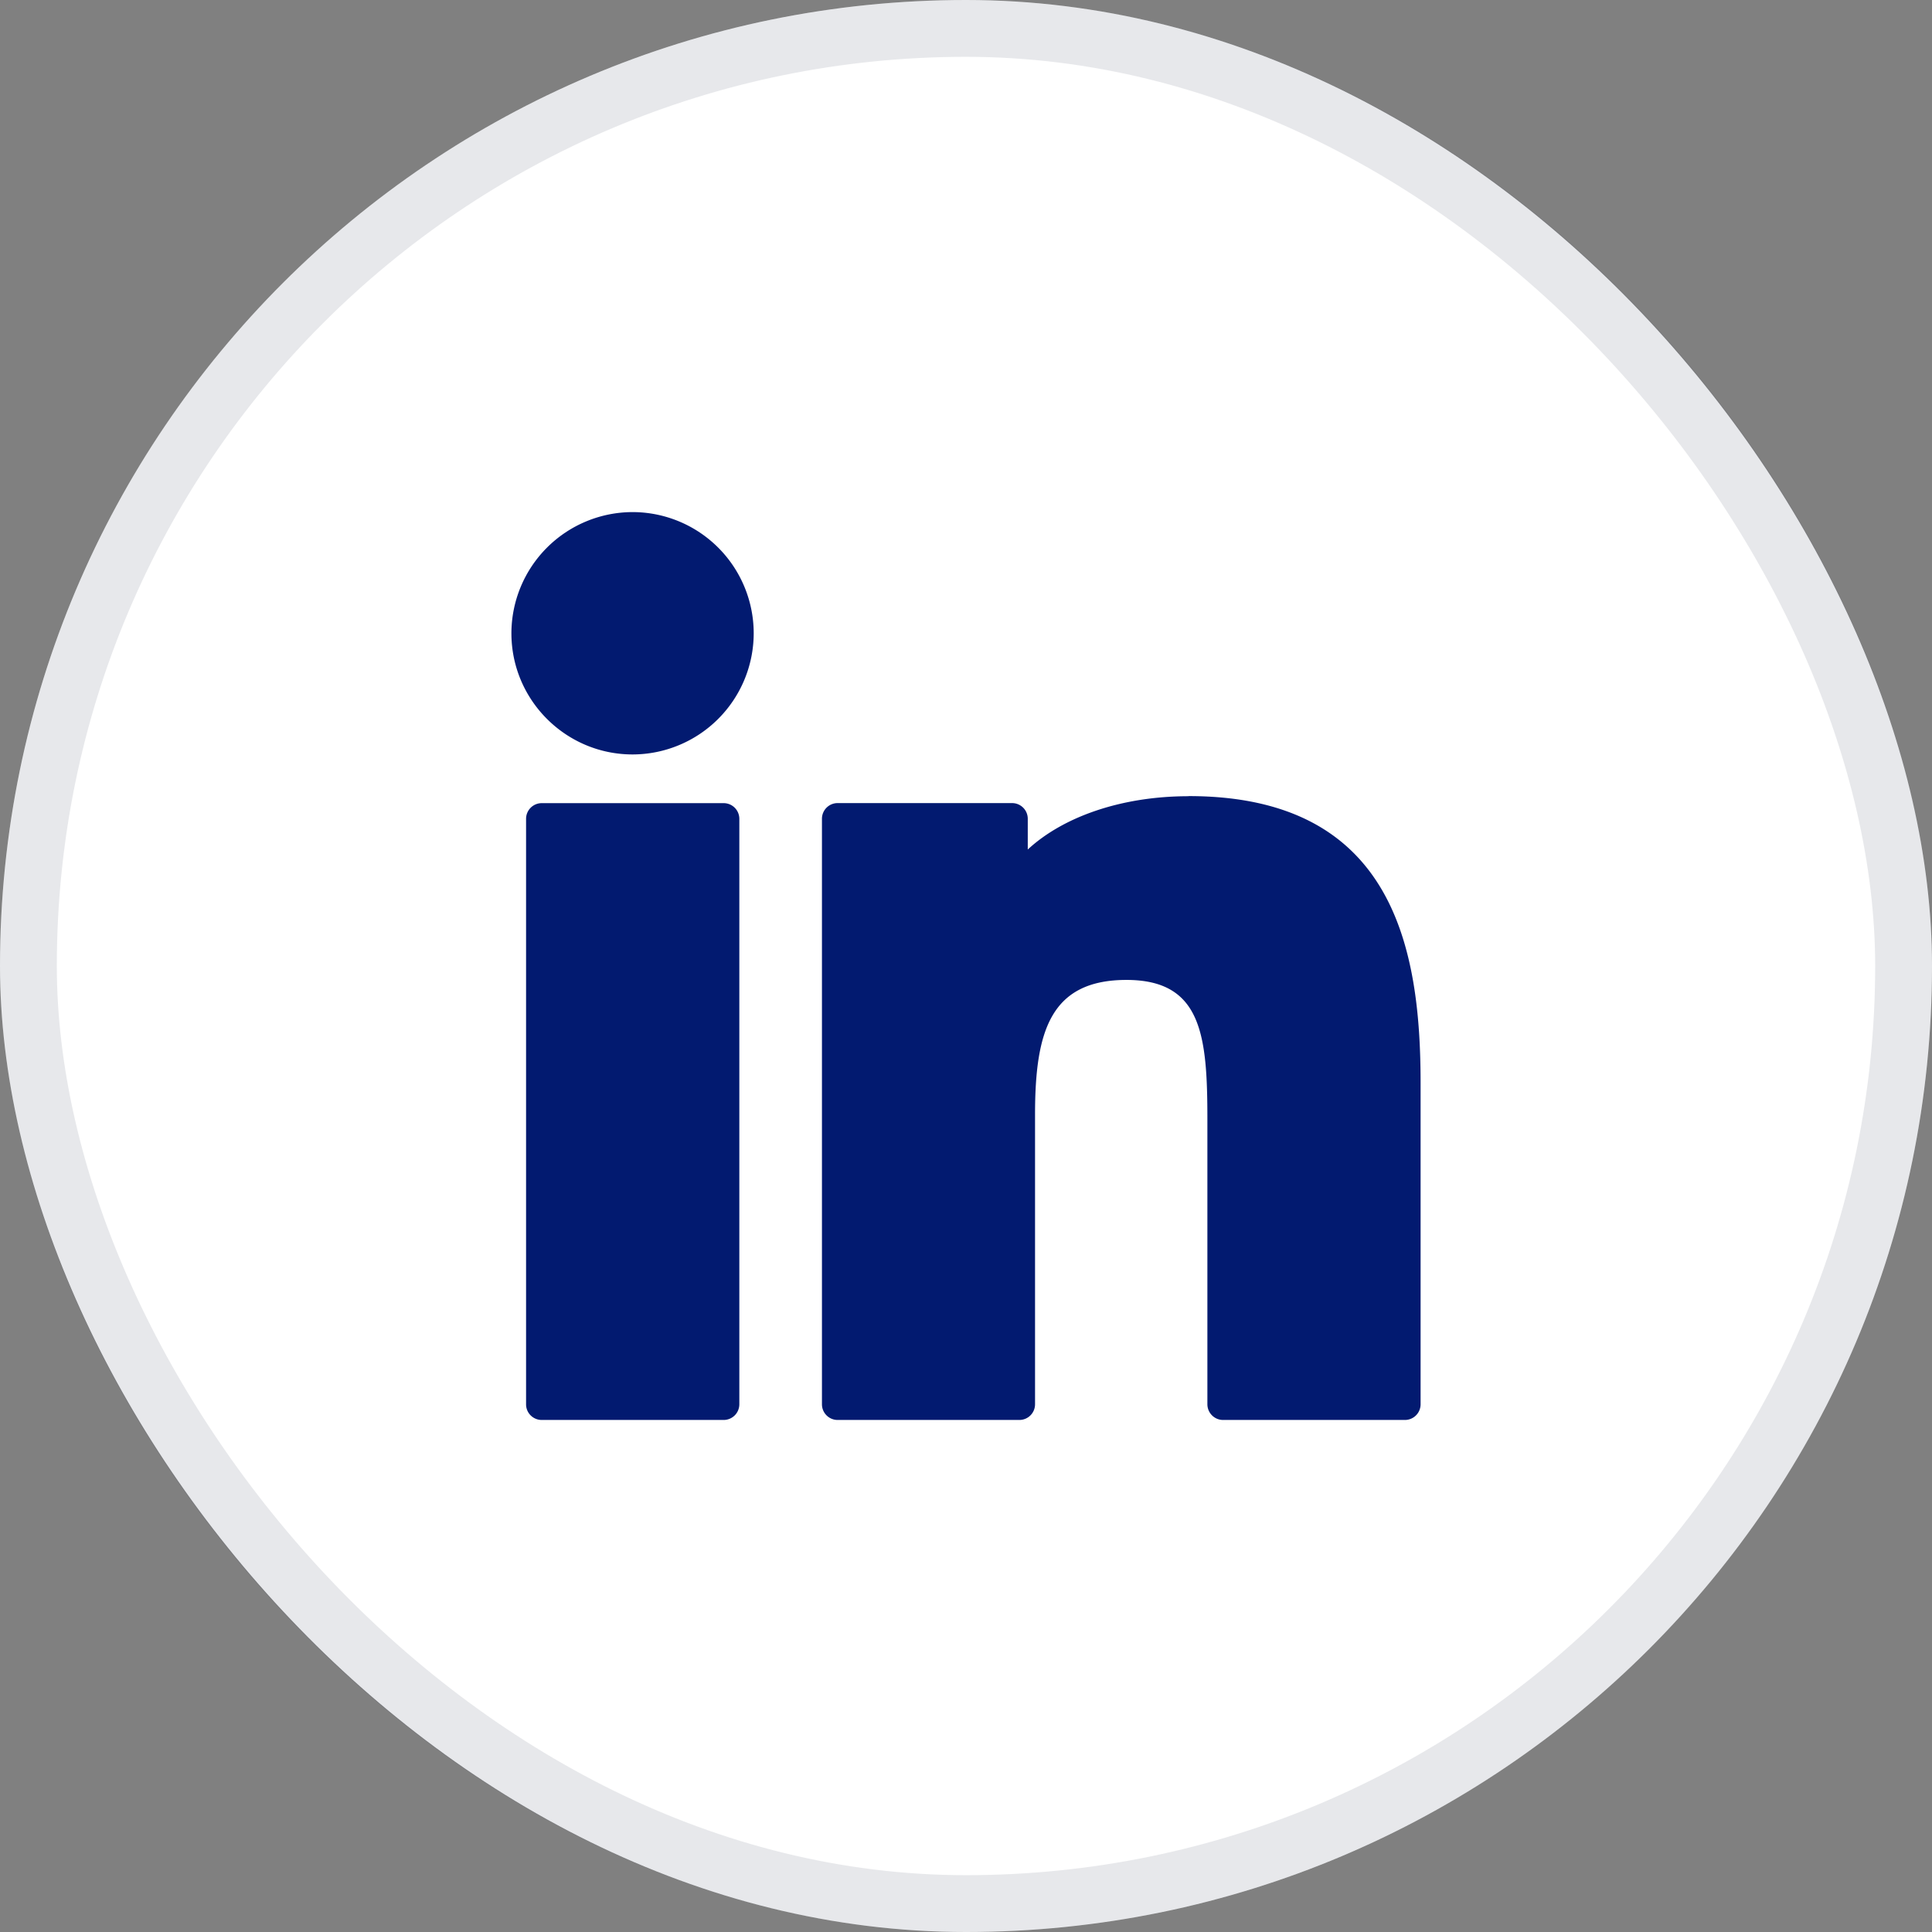 <svg xmlns="http://www.w3.org/2000/svg" width="34" height="34" fill="none"><rect width="100%" height="100%" fill="#808080" stroke="none"/><rect width="34" height="34" fill="#fff" rx="17"/><rect width="33" height="33" x=".5" y=".5" stroke="#373F5B" stroke-opacity=".12" rx="16.5"/><g fill="#021A70" clip-path="url(#a)"><path d="M11.133 9.012A2.136 2.136 0 0 0 9 11.144c0 1.176.957 2.133 2.133 2.133a2.135 2.135 0 0 0 2.131-2.133 2.134 2.134 0 0 0-2.131-2.132Zm1.602 5.122H9.534a.276.276 0 0 0-.276.276v10.304c0 .152.123.275.276.275h3.2a.276.276 0 0 0 .277-.275V14.41a.276.276 0 0 0-.276-.276Zm8.182-.122c-1.172 0-2.201.356-2.83.938v-.541a.276.276 0 0 0-.276-.276h-3.07a.276.276 0 0 0-.276.276v10.304c0 .152.123.276.276.276h3.198a.276.276 0 0 0 .276-.276v-5.098c0-1.463.269-2.37 1.611-2.37 1.323.002 1.422.974 1.422 2.457v5.01c0 .153.124.277.276.277h3.2a.276.276 0 0 0 .276-.276V19.06c0-2.351-.465-5.05-4.083-5.05Z"/></g><defs><clipPath id="a"><path fill="#fff" d="M9 9h16v16H9z"/></clipPath></defs></svg>